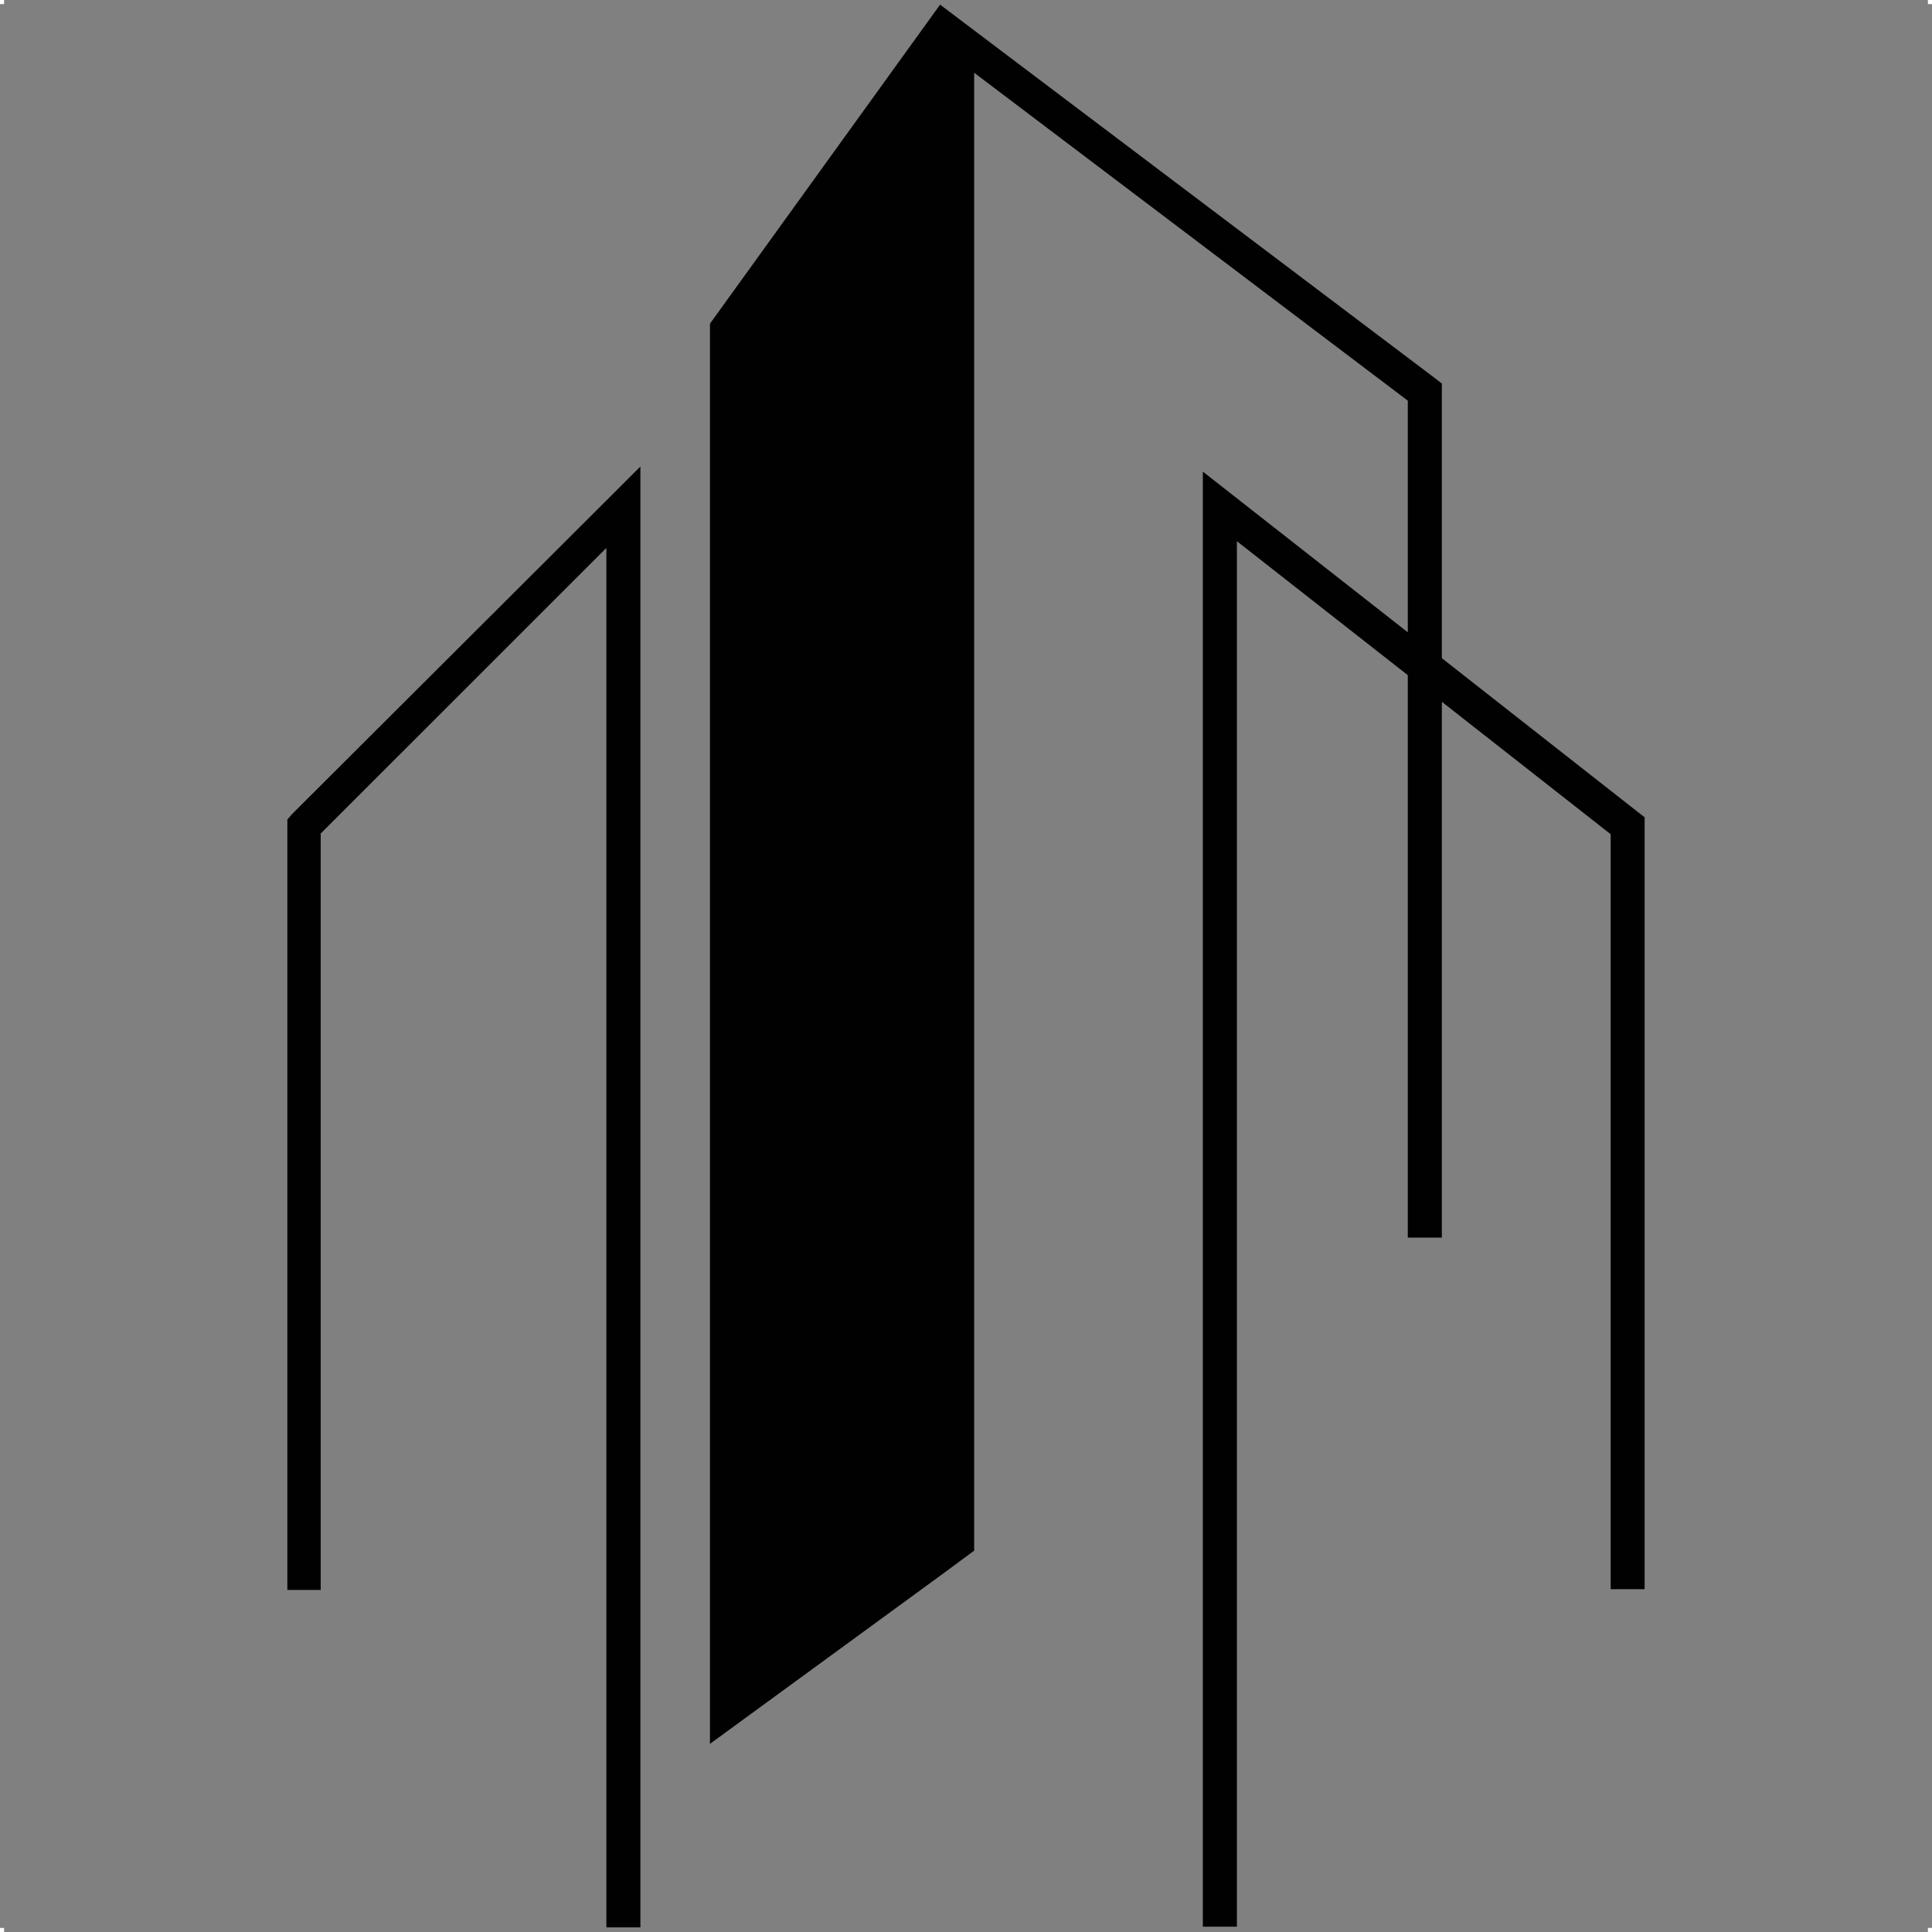 <?xml version="1.0" encoding="utf-8"?>
<!-- Generator: Adobe Illustrator 16.0.0, SVG Export Plug-In . SVG Version: 6.00 Build 0)  -->
<!DOCTYPE svg PUBLIC "-//W3C//DTD SVG 1.1//EN" "http://www.w3.org/Graphics/SVG/1.1/DTD/svg11.dtd">
<svg version="1.1" id="Layer_1" xmlns="http://www.w3.org/2000/svg" xmlns:xlink="http://www.w3.org/1999/xlink" x="0px" y="0px"
	 width="128px" height="128px" viewBox="0 0 128 128" enable-background="new 0 0 128 128" xml:space="preserve">
<rect x="0" y="0" width="128" height="128" fill="#808080" stroke="none"/>
<rect x="0" fill="#FFFFFF" width="0.271" height="0.271"/>
<rect x="0" y="127.729" fill="#FFFFFF" width="0.271" height="0.271"/>
<rect x="127.729" fill="#FFFFFF" width="0.271" height="0.271"/>
<rect x="127.729" y="127.729" fill="#FFFFFF" width="0.271" height="0.271"/>
<g>
	<polygon fill="#010101" points="19.038,105.34 19.038,54.733 19.038,54.296 19.337,53.948 40.516,32.817 42.428,30.908 
		42.428,33.603 42.428,127.693 40.174,127.693 40.174,36.302 21.247,55.224 21.247,105.34 	"/>
	<path fill="#010101" d="M106.711,105.34V55.269l-11.184-8.772v35.497h-0.387h-0.737h-1.133V46.542v-1.811l-11.322-8.874v56.435
		v34.469v0.887h-1.13h-1.127V94.009V33.552v-2.306l1.818,1.424l11.761,9.222V26.544L64.541,4.82v97.916l-1.13,0.833l-1.126,0.831
		l-15.248,11.134v-94.09L62.284,0.307l1.818,1.375L95.089,25.07l0.438,0.341v0.539v17.657l12.994,10.198l0.44,0.339v0.537v50.606
		h-0.391h-0.736h-1.124V105.34z"/>
</g>
</svg>
